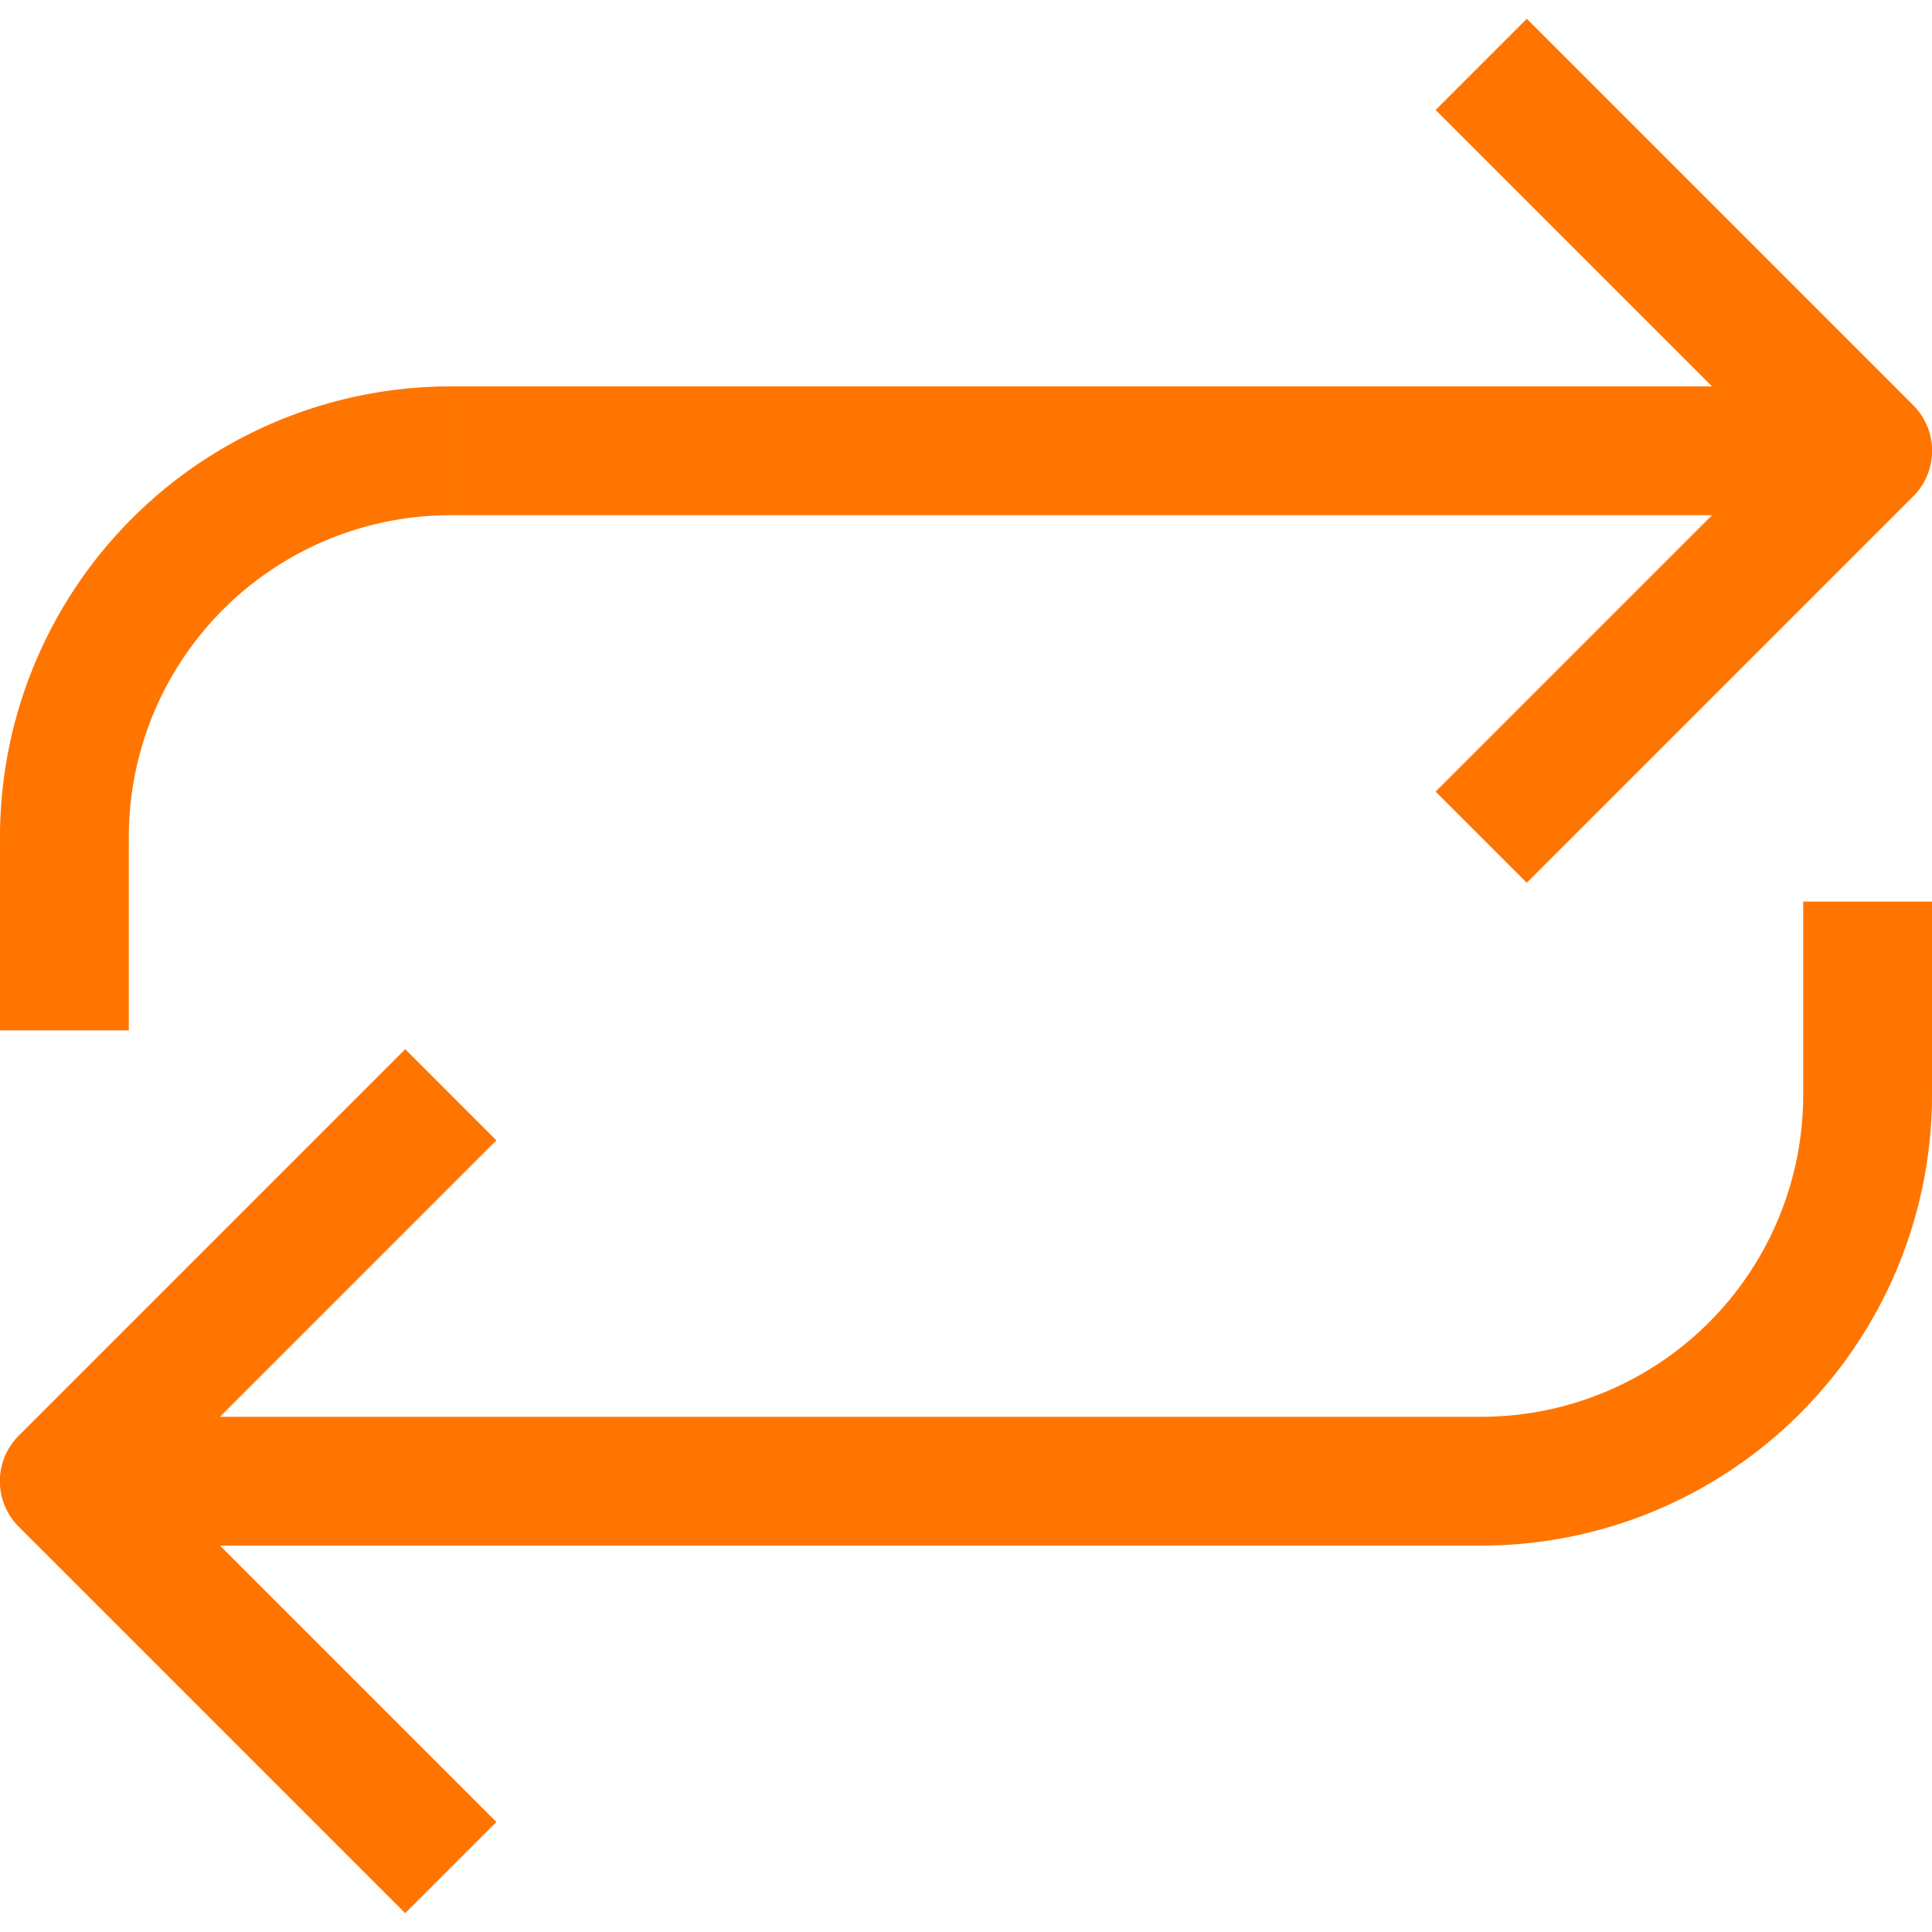<svg xmlns="http://www.w3.org/2000/svg" width="15" height="15" viewBox="0 0 15 15" fill="none"><path d="m14.5 3.5.354.354a.5.5 0 0 0 0-.708zm-14 8-.354-.354a.5.5 0 0 0 0 .708zM11.146.854l3 3 .708-.708-3-3zm3 2.292-3 3 .708.708 3-3zm-10.292 11-3-3-.708.708 3 3zm-3-2.292 3-3-.708-.708-3 3zM.5 12h11v-1H.5zM15 8.5V7h-1v1.5zM11.5 12A3.5 3.5 0 0 0 15 8.5h-1a2.5 2.5 0 0 1-2.5 2.5zm3-9h-11v1h11zM0 6.5V8h1V6.5zM3.5 3A3.5 3.5 0 0 0 0 6.5h1A2.5 2.5 0 0 1 3.5 4z" fill="#ff7500"/></svg>